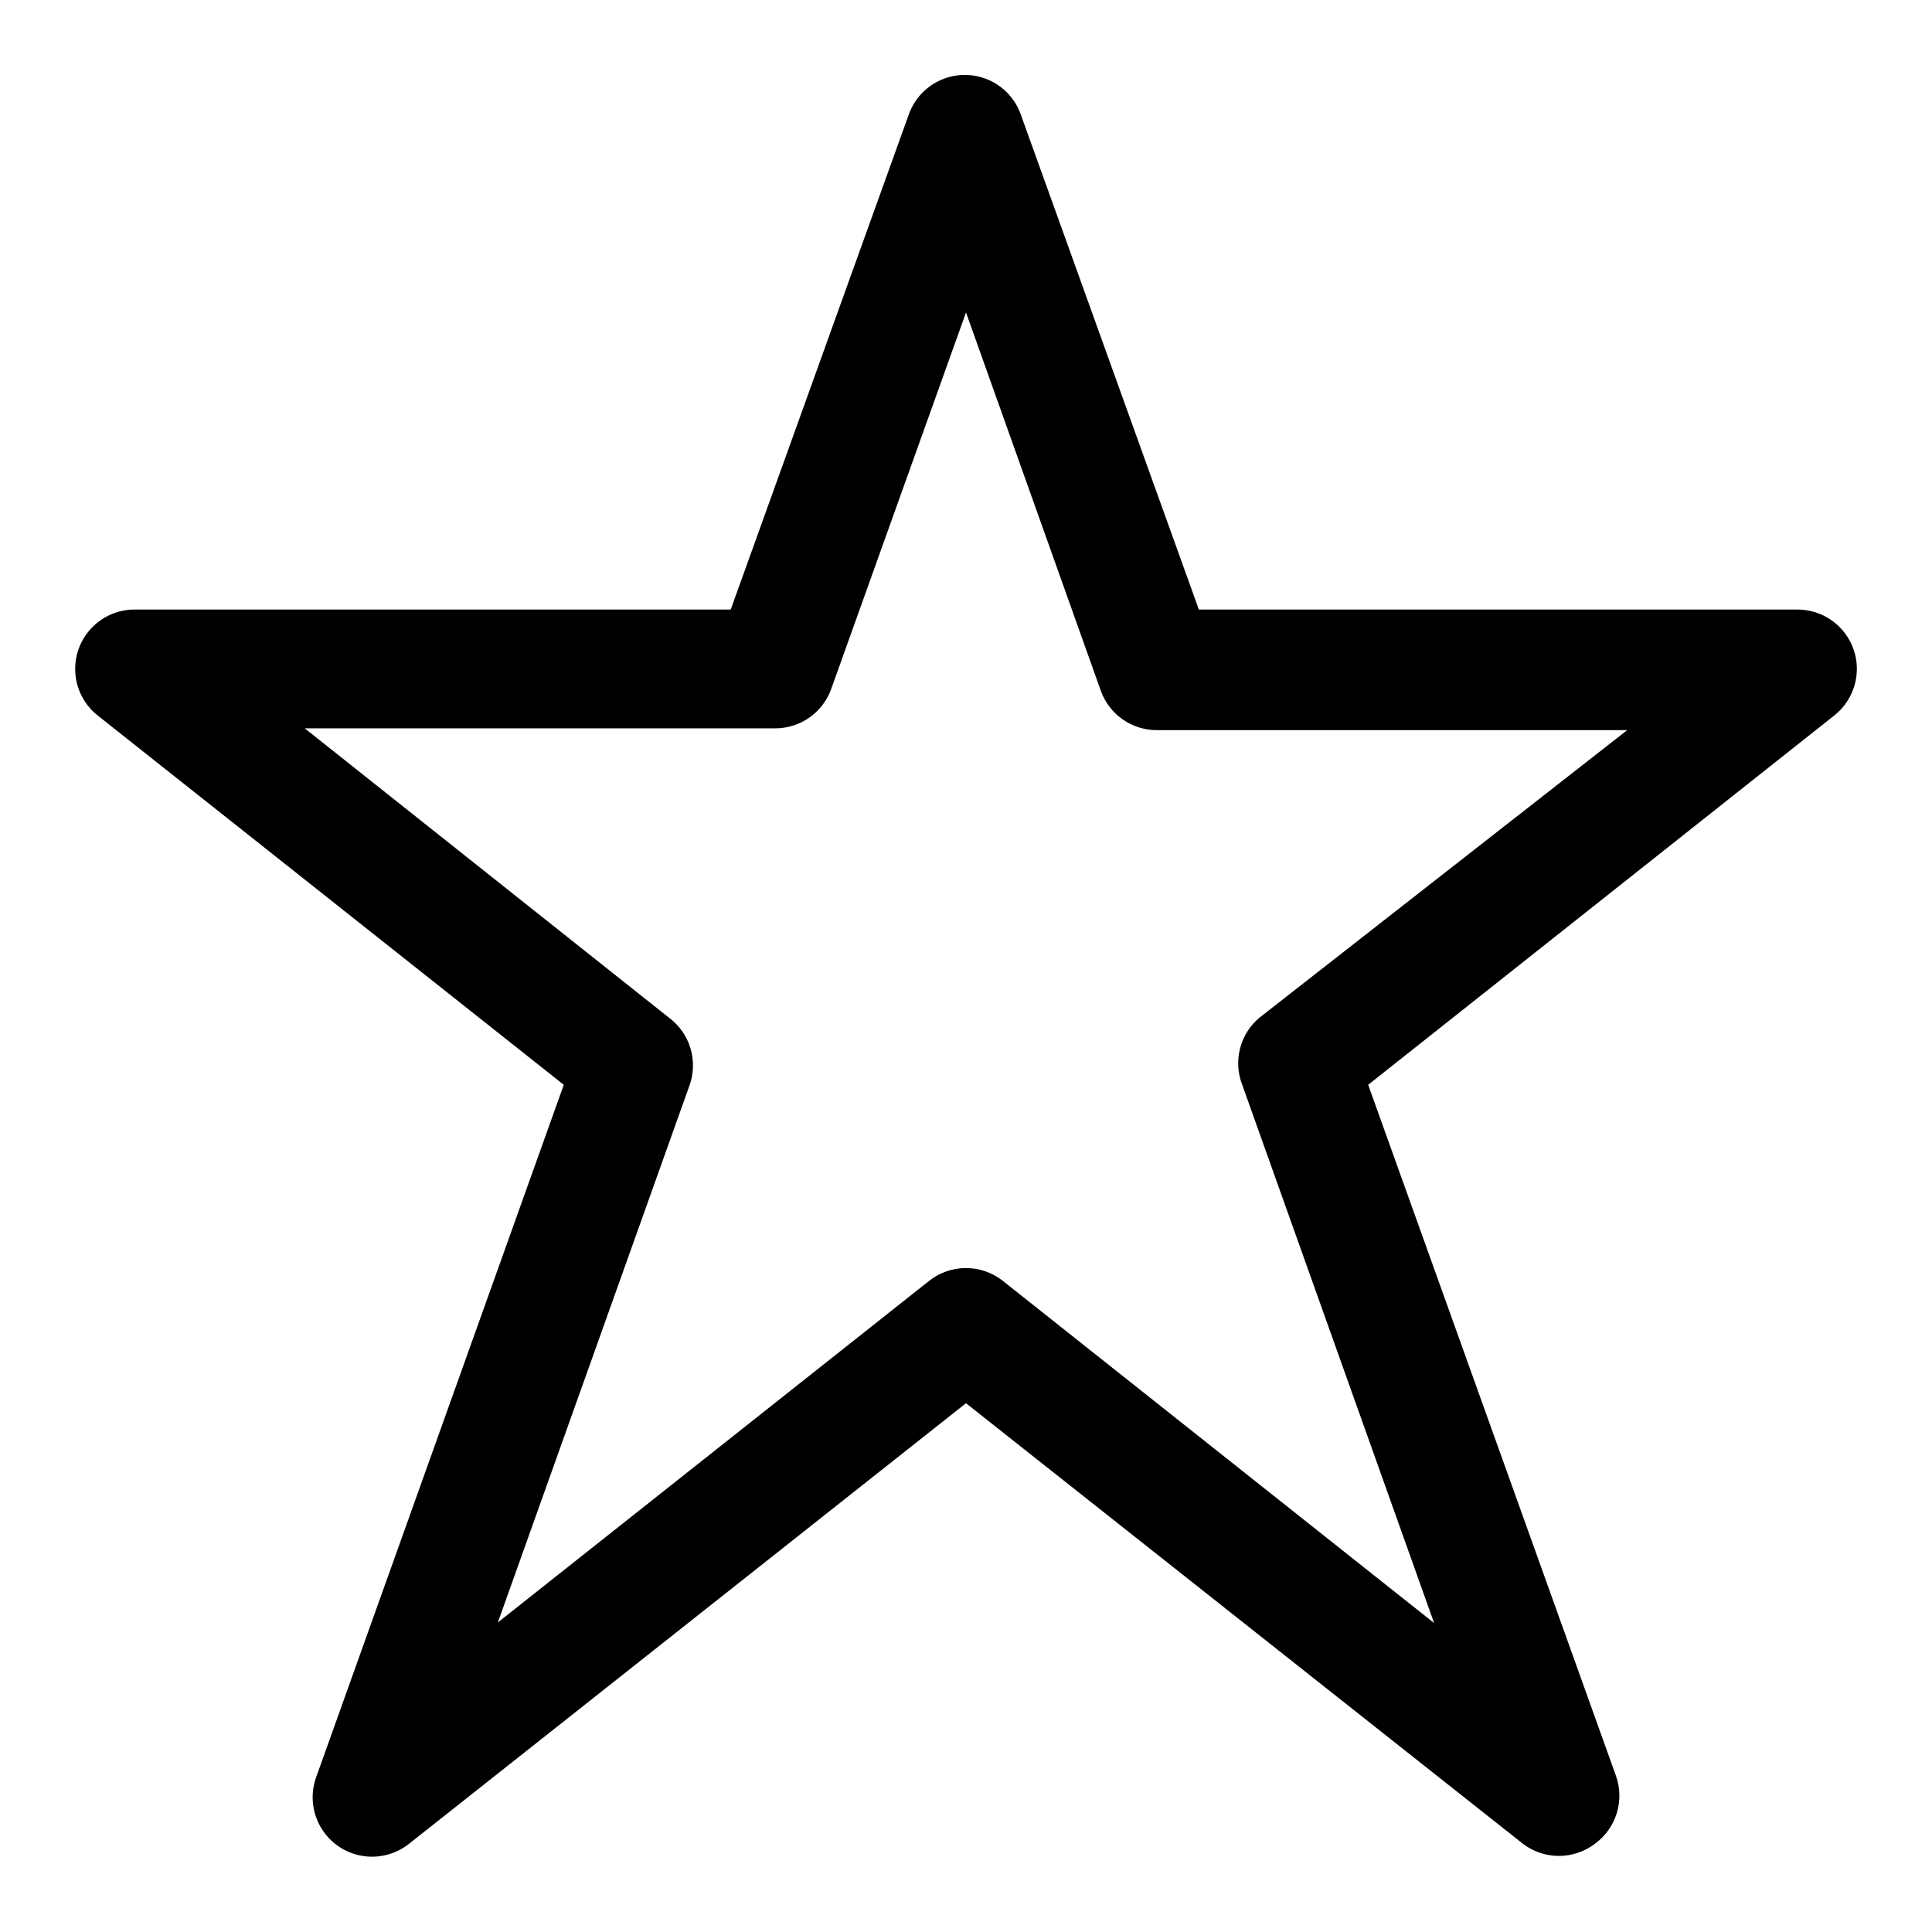 <?xml version="1.0" encoding="UTF-8"?>
<!-- Uploaded to: ICON Repo, www.svgrepo.com, Generator: ICON Repo Mixer Tools -->
<svg fill="#000000" width="800px" height="800px" version="1.1" viewBox="144 144 512 512" xmlns="http://www.w3.org/2000/svg">
 <path d="m635.21 316.08c-1.074-3.07-3.074-5.734-5.723-7.625-2.652-1.887-5.824-2.91-9.078-2.922h-158.7l-47.23-131.3c-1.48-4.078-4.578-7.367-8.559-9.086-3.984-1.719-8.5-1.719-12.48 0-3.984 1.719-7.082 5.008-8.562 9.086l-47.23 131.3h-158.07c-4.363 0.023-8.523 1.859-11.48 5.066-2.961 3.207-4.457 7.5-4.129 11.852 0.324 4.352 2.445 8.375 5.848 11.105l123.59 97.93-65.652 183.57c-1.523 4.312-1.094 9.078 1.172 13.051 2.269 3.977 6.156 6.766 10.648 7.644 4.488 0.879 9.141-0.238 12.742-3.062l147.68-116.82 147.68 116.82h-0.004c2.727 2.043 6.043 3.148 9.449 3.148s6.719-1.105 9.445-3.148c2.785-1.992 4.844-4.836 5.867-8.102 1.023-3.269 0.953-6.781-0.199-10.004l-65.652-183.1 123.59-97.93c2.547-2.035 4.394-4.809 5.297-7.938s0.812-6.461-0.258-9.539zm-157.44 97.613c-2.527 2.113-4.328 4.969-5.144 8.16-0.82 3.191-0.617 6.562 0.578 9.633l50.852 142.64-114.3-90.688c-2.781-2.195-6.219-3.391-9.762-3.391s-6.984 1.195-9.762 3.391l-114.3 90.527 50.855-142.48c1.094-3.168 1.148-6.602 0.156-9.801-0.988-3.199-2.977-5.996-5.668-7.992l-96.512-76.672h124.7c3.234-0.004 6.391-1 9.039-2.859 2.648-1.859 4.66-4.488 5.758-7.531l35.742-99.82 35.738 100.29v0.004c1.098 3.039 3.109 5.672 5.758 7.531 2.648 1.859 5.805 2.856 9.039 2.859h124.69z"/>
</svg>
